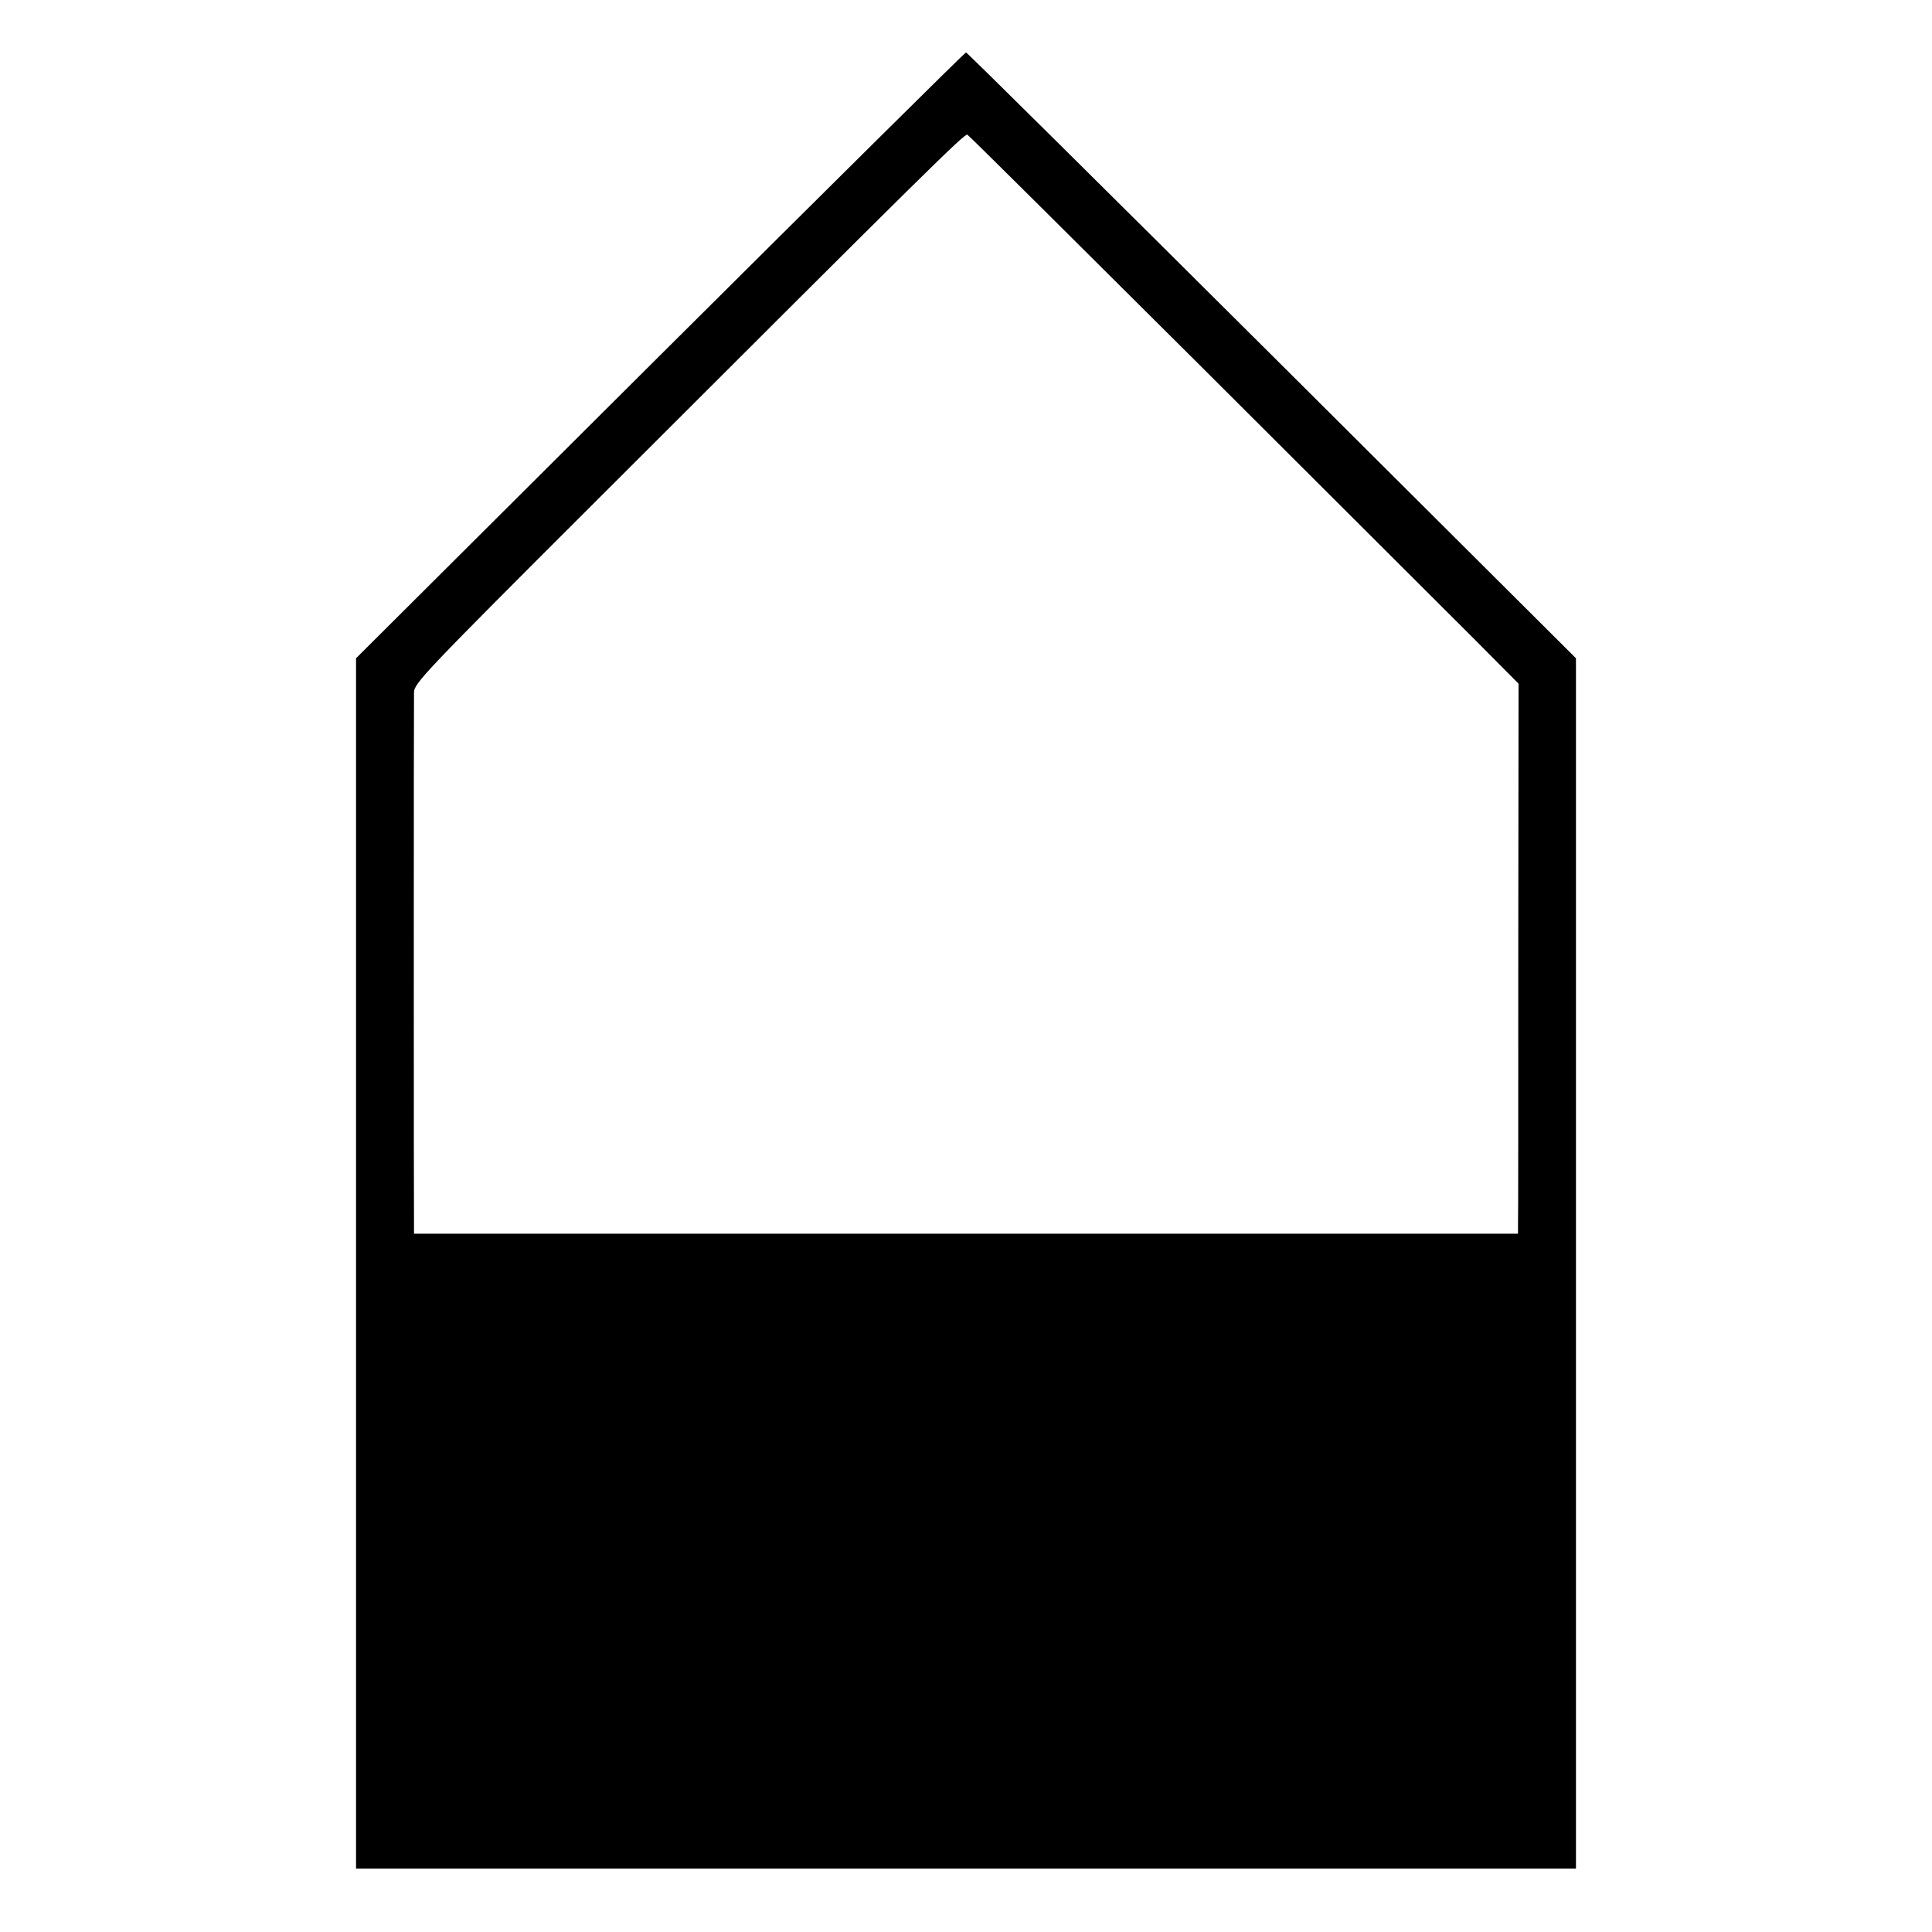 <?xml version="1.0" standalone="no"?>
<!DOCTYPE svg PUBLIC "-//W3C//DTD SVG 20010904//EN"
 "http://www.w3.org/TR/2001/REC-SVG-20010904/DTD/svg10.dtd">
<svg version="1.0" xmlns="http://www.w3.org/2000/svg"
 width="700pt" height="700pt" viewBox="0 0 700 700"
 preserveAspectRatio="xMidYMid meet">
<g transform="translate(0,700) scale(0.1,-0.1)"
fill="#000000" stroke="none">
<path d="M2392 5713 l-1102 -1098 0 -1140 c0 -627 0 -1614 0 -2192 l0 -1053
2210 0 2210 0 0 1048 c0 576 0 1562 0 2192 l0 1145 -1102 1098 c-606 603
-1104 1097 -1108 1097 -4 0 -502 -494 -1108 -1097z m1961 -42 c461 -460 908
-906 994 -992 l155 -156 -1 -969 c0 -533 0 -981 -1 -996 l0 -28 -2000 0 -2000
0 0 23 c-1 32 -1 1895 0 1938 0 33 37 72 658 692 1218 1217 1337 1334 1347
1329 6 -3 387 -382 848 -841z"/>
</g>
</svg>
